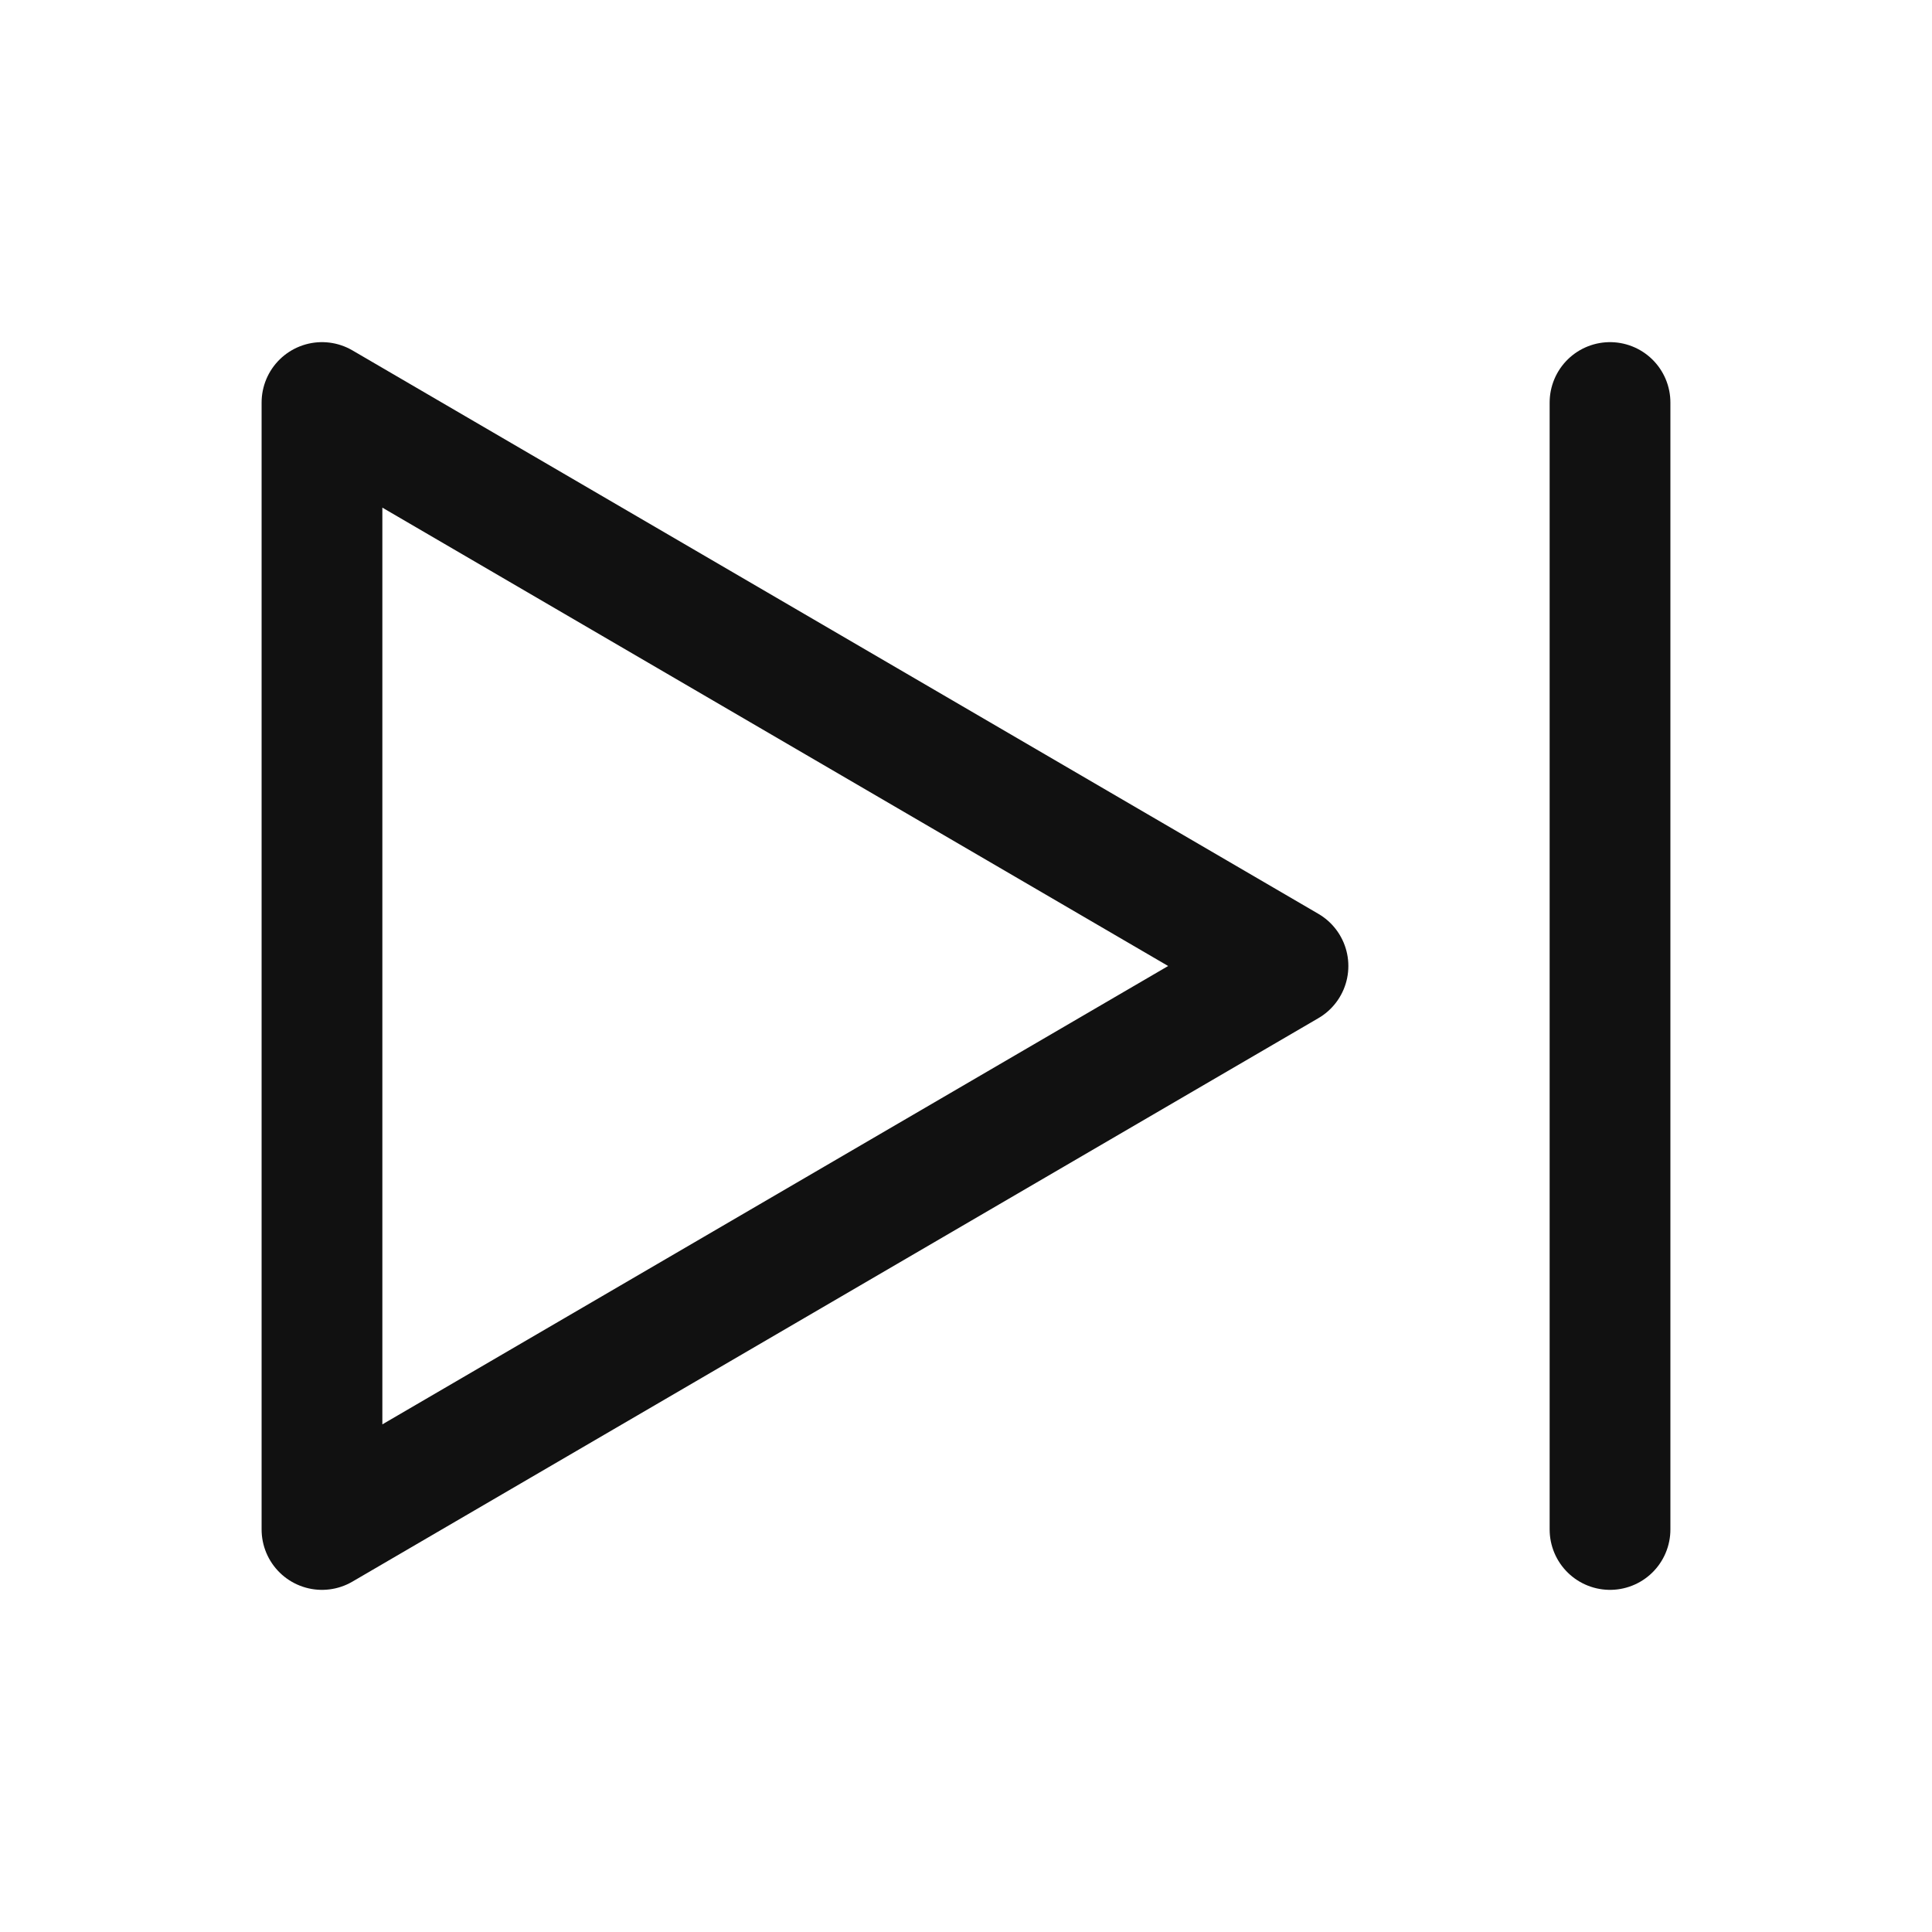 <svg width="32" height="32" viewBox="0 0 32 32" fill="none" xmlns="http://www.w3.org/2000/svg">
<path d="M26.667 6.667V25.333M5.333 6.667V25.333L21.333 16L5.333 6.667Z" stroke="#111111" stroke-width="2" stroke-linecap="round" stroke-linejoin="round"/>
</svg>
